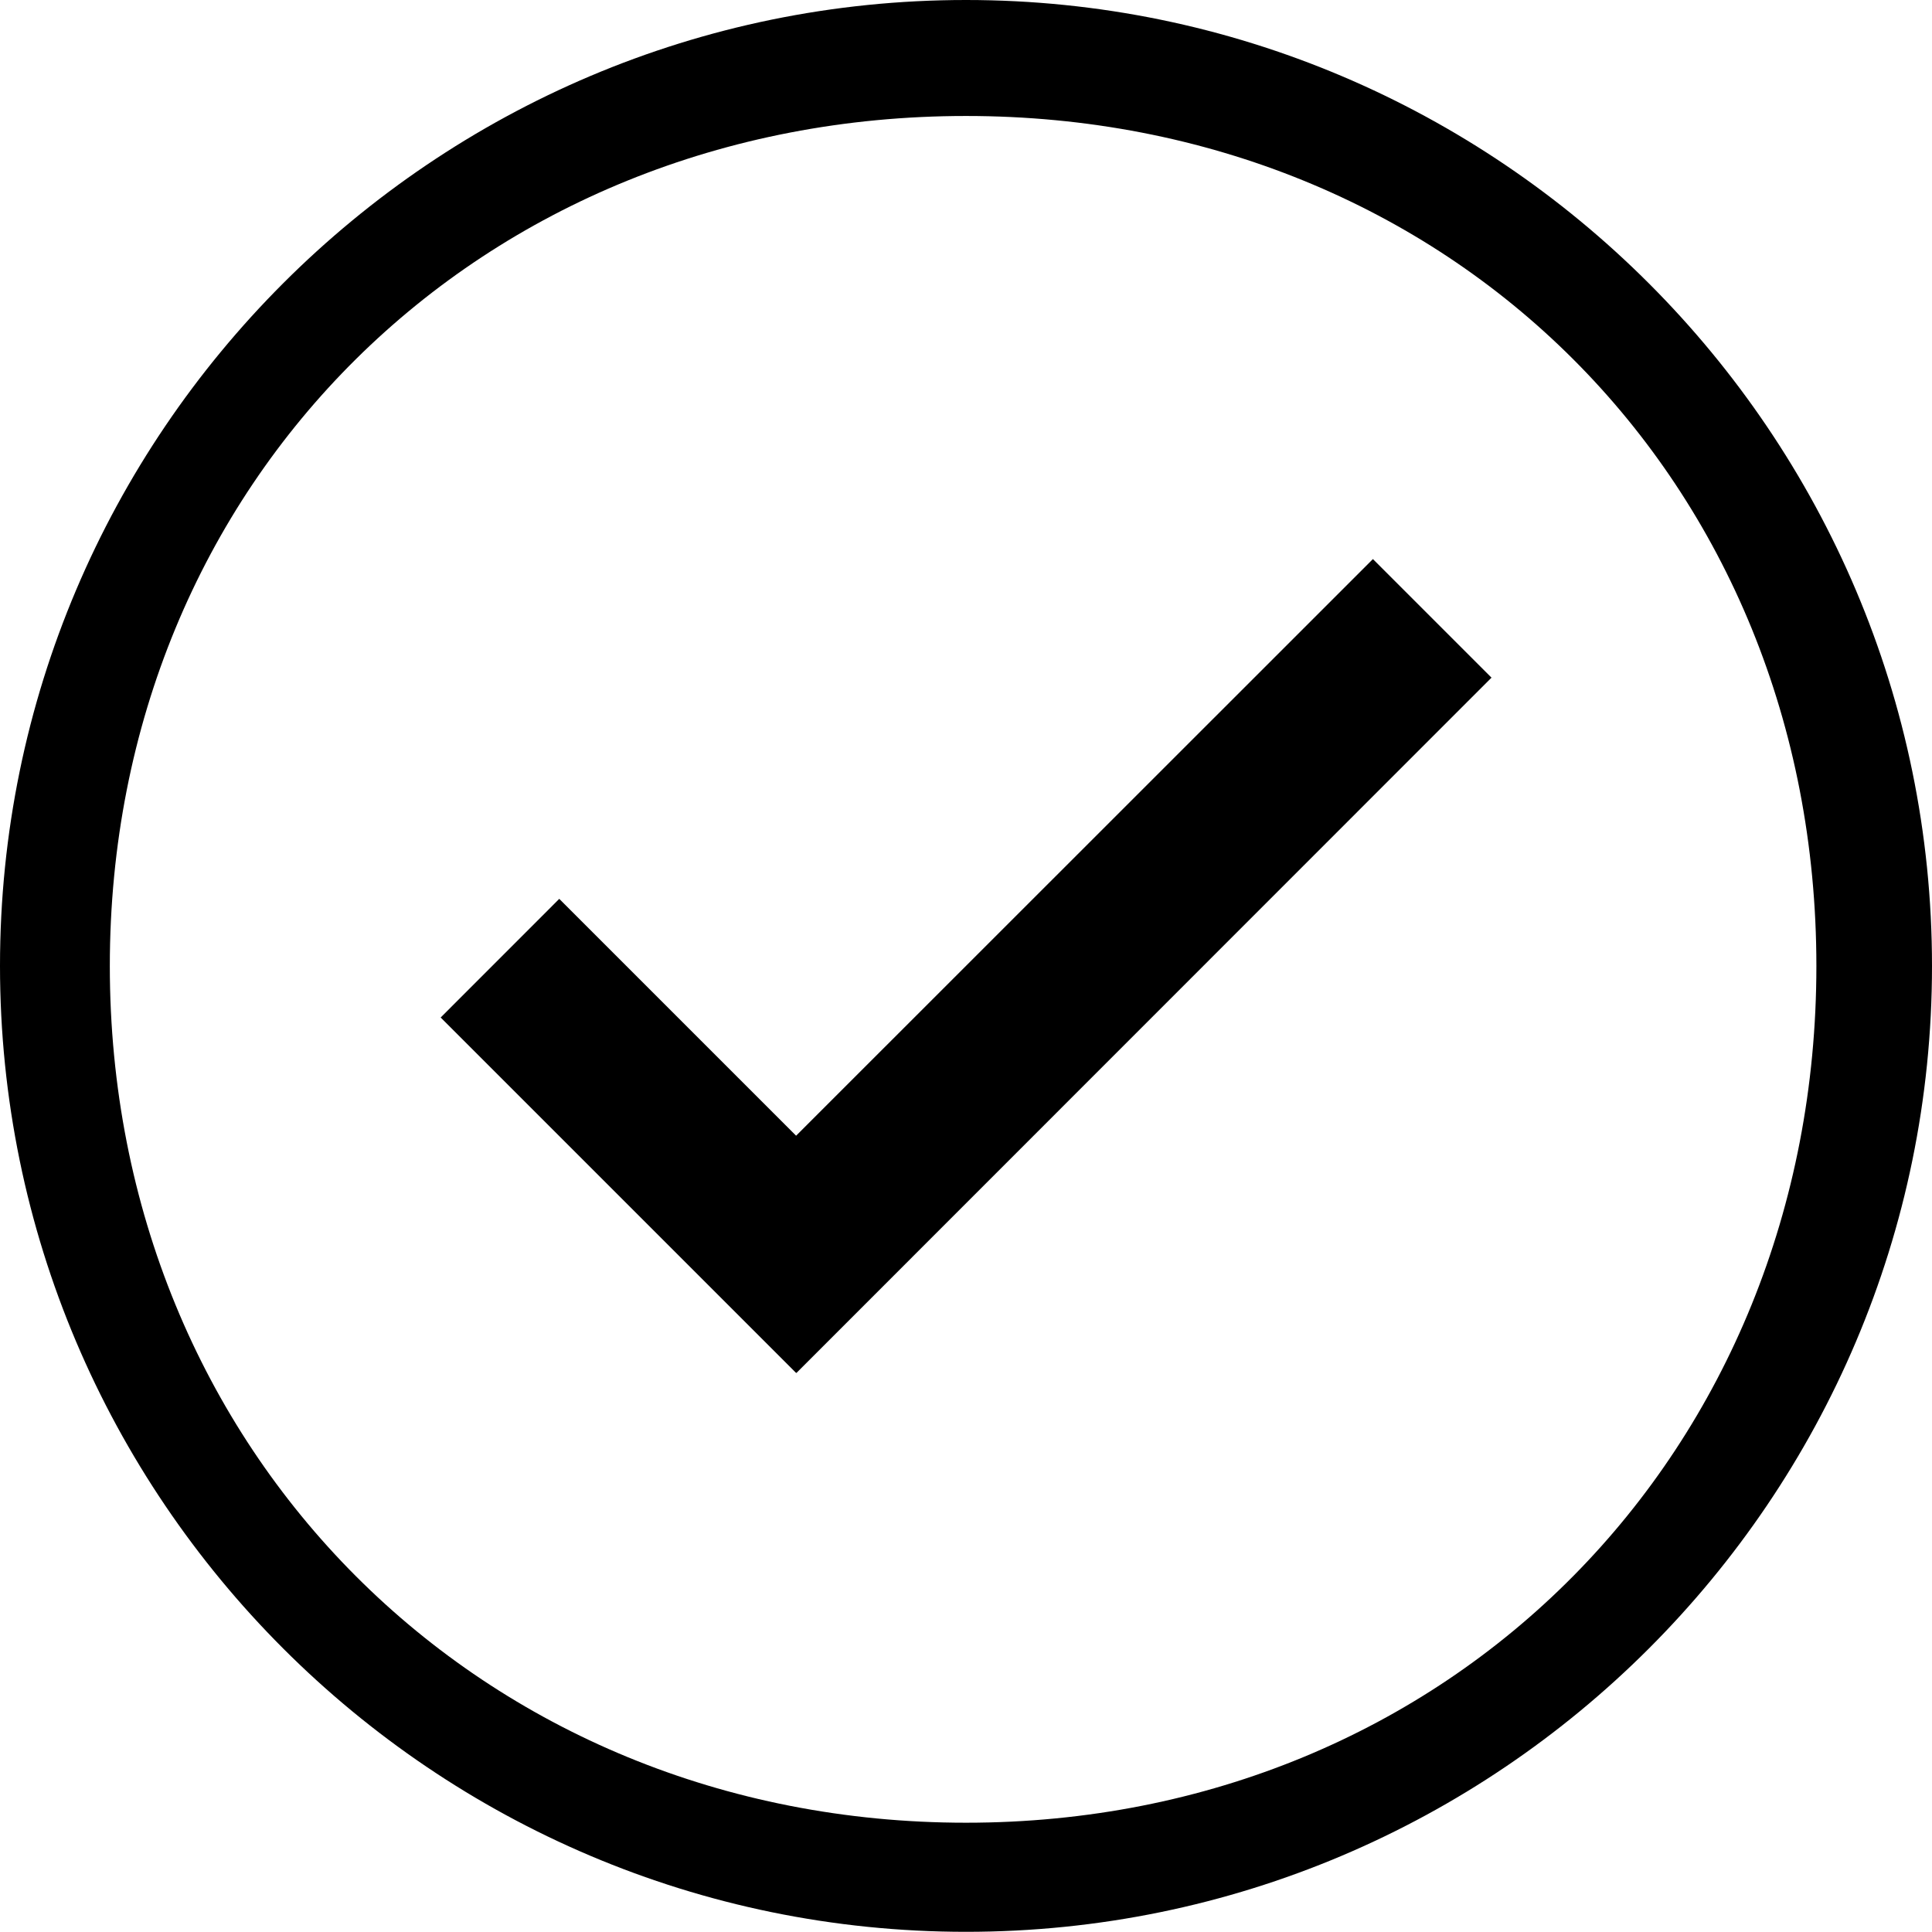 <?xml version="1.0" encoding="UTF-8"?>
<svg width="32px" height="32px" viewBox="0 0 32 32" version="1.1" xmlns="http://www.w3.org/2000/svg" xmlns:xlink="http://www.w3.org/1999/xlink">
    <!-- Generator: Sketch 63.1 (92452) - https://sketch.com -->
    <title>csp_icon_trust_home</title>
    <desc>Created with Sketch.</desc>
    <g id="Home" stroke="none" stroke-width="1" fill="none" fill-rule="evenodd">
        <g id="Desktop" transform="translate(-463, -182)" fill="#000000" fill-rule="nonzero">
            <g id="csp_icon_trust_home" transform="translate(463, 182)">
                <path d="M16,31.997 C7.179,31.997 0,24.821 0,15.997 C0,7.174 7.179,0 16,0 C24.821,0 32,7.176 32,16 C32,24.824 24.821,31.997 16,31.997 Z M16,1.921 C7.965,1.921 1.819,7.965 1.819,16 C1.819,24.035 7.965,30.19 16,30.19 C24.035,30.19 30.085,24.032 30.085,16 C30.085,7.968 24.035,1.921 16,1.921 Z M24.704,11.224 L22.74,9.26 L13.186,18.811 L9.263,14.888 L7.299,16.853 L13.186,22.74 L13.189,22.737 L13.192,22.74 L24.704,11.224 Z" id="Shape"></path>
            </g>
        </g>
    </g>
</svg>